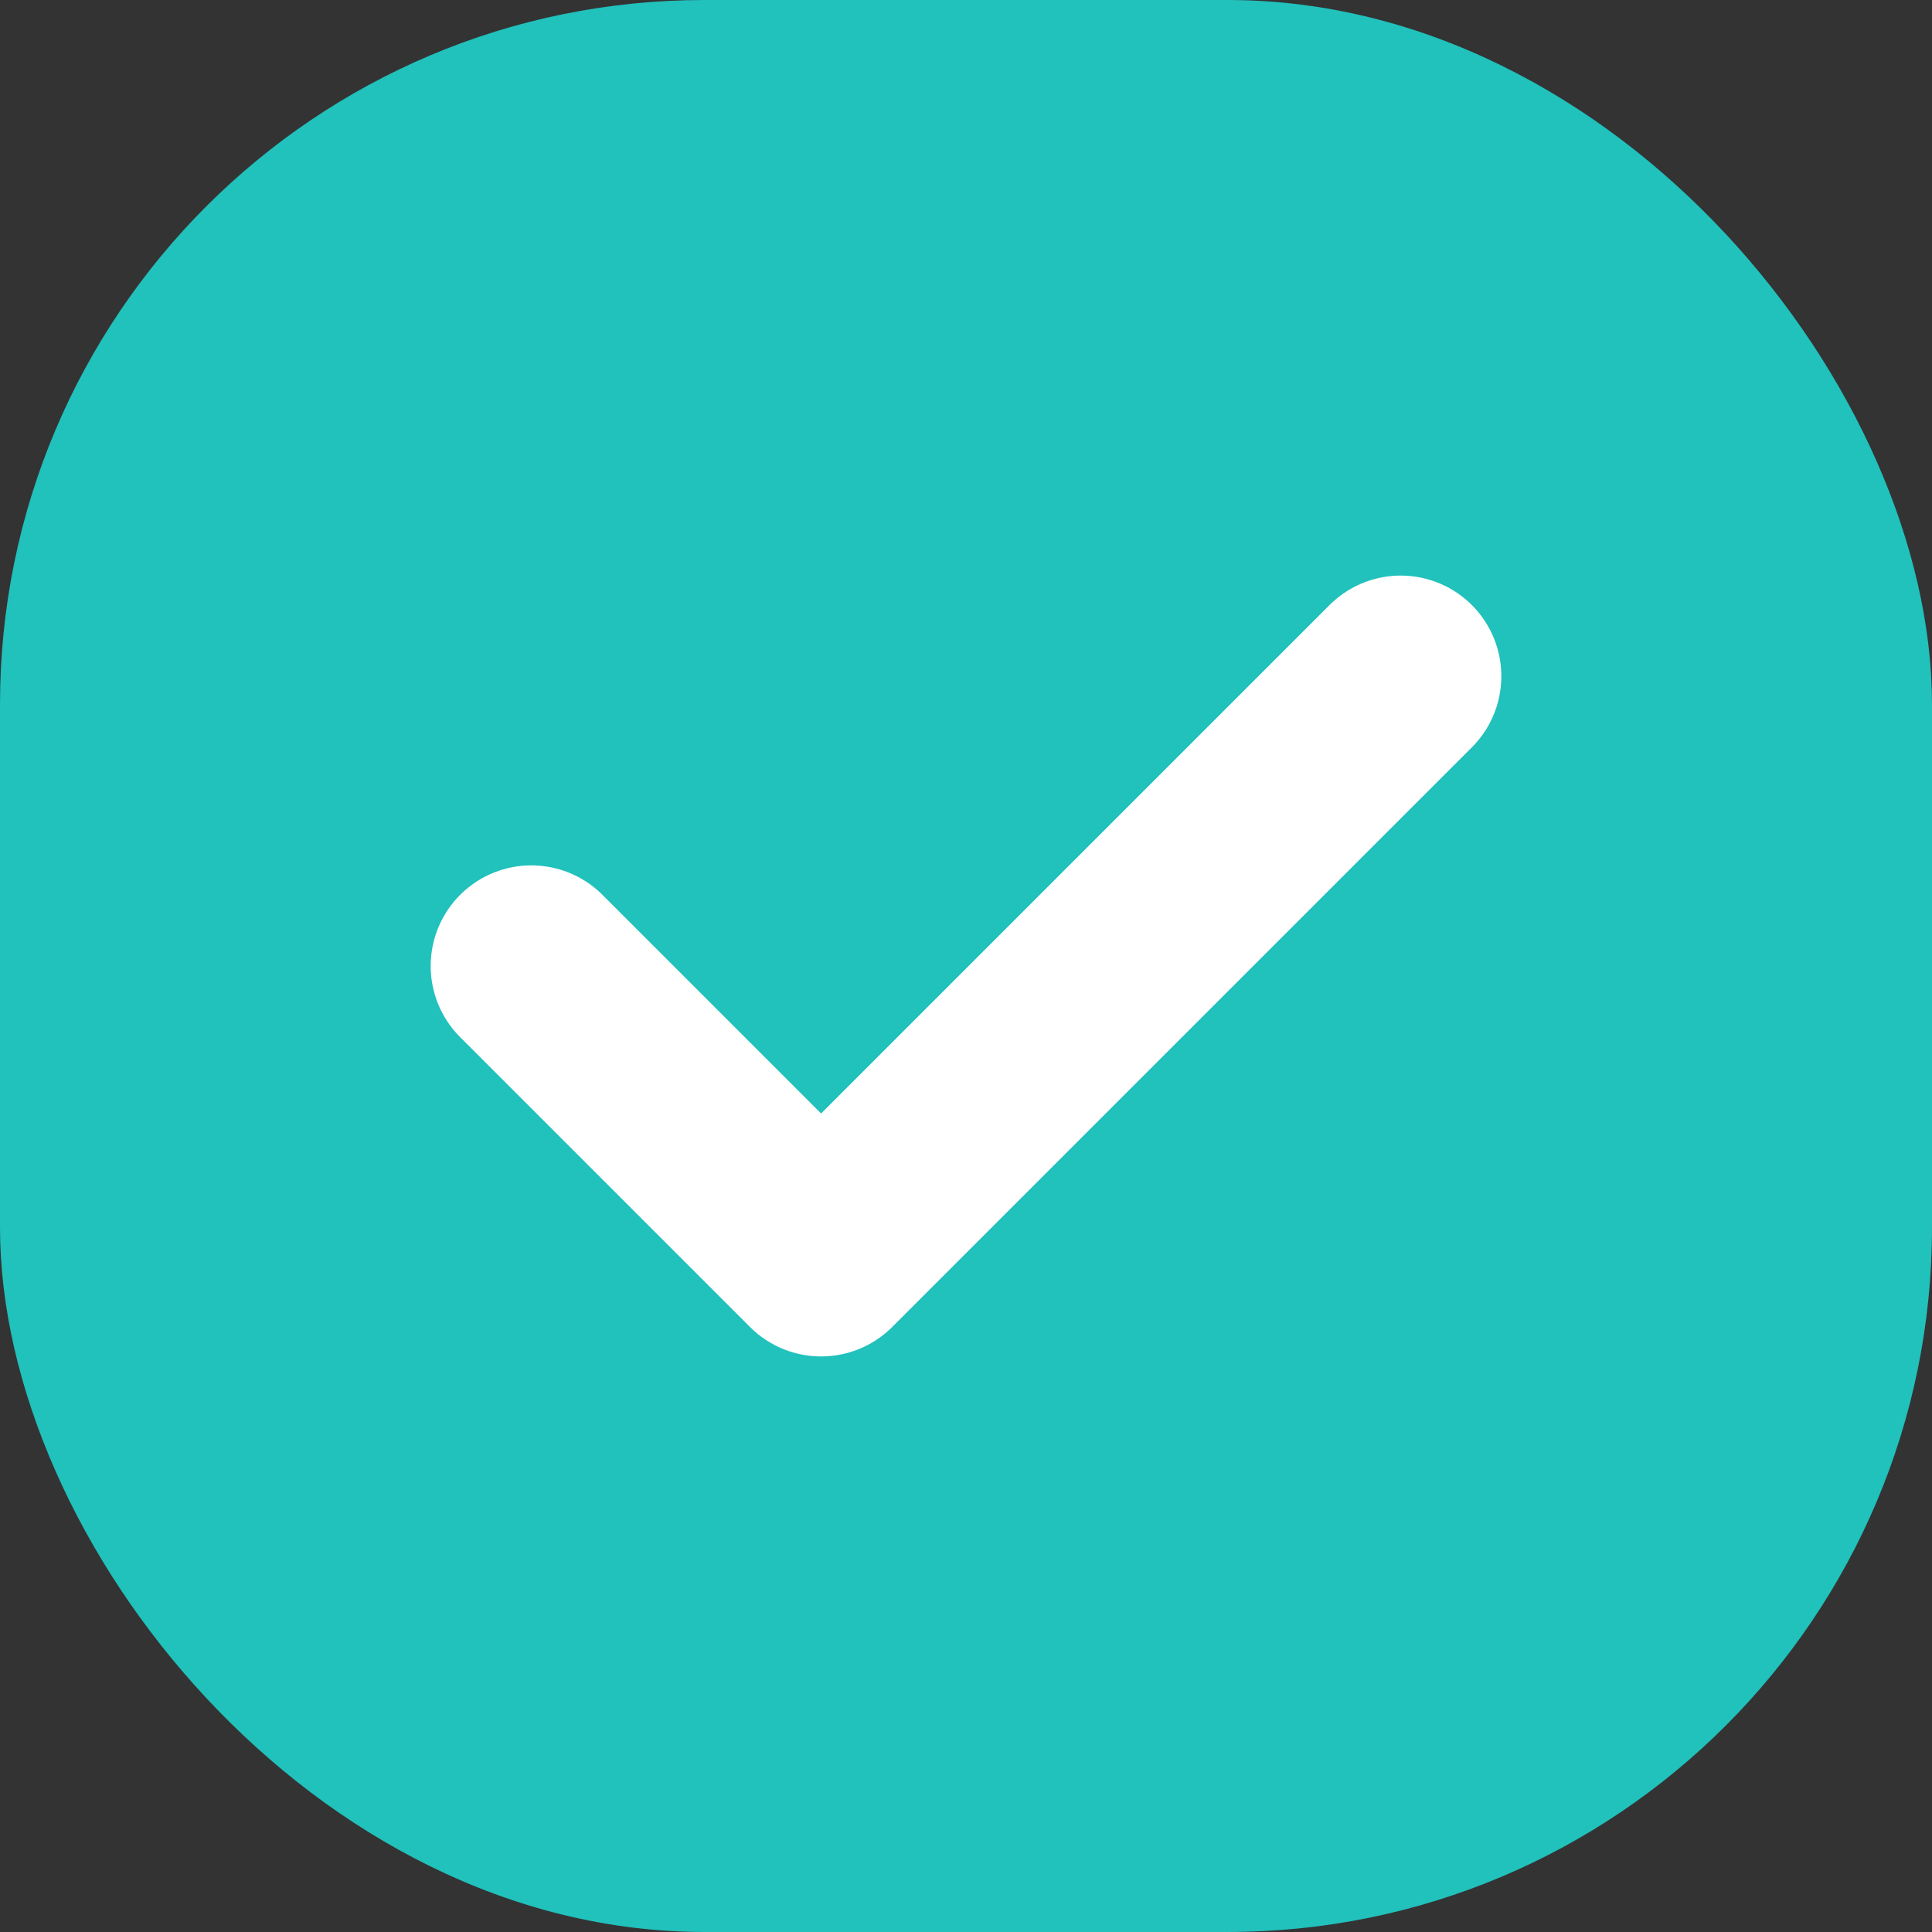 <svg width="24" height="24" viewBox="0 0 24 24" fill="none"
    xmlns="http://www.w3.org/2000/svg">
    <rect x="0" y="0" width="24" height="24" fill="#333333" stroke="none"/>
    <rect width="24" height="24" rx="8.75" fill="#21C1BC"/>
    <path d="M6.6 12L10.2 15.6L17.4 8.4" stroke="white" stroke-width="2.5" stroke-linecap="round" stroke-linejoin="round"/>
</svg>
